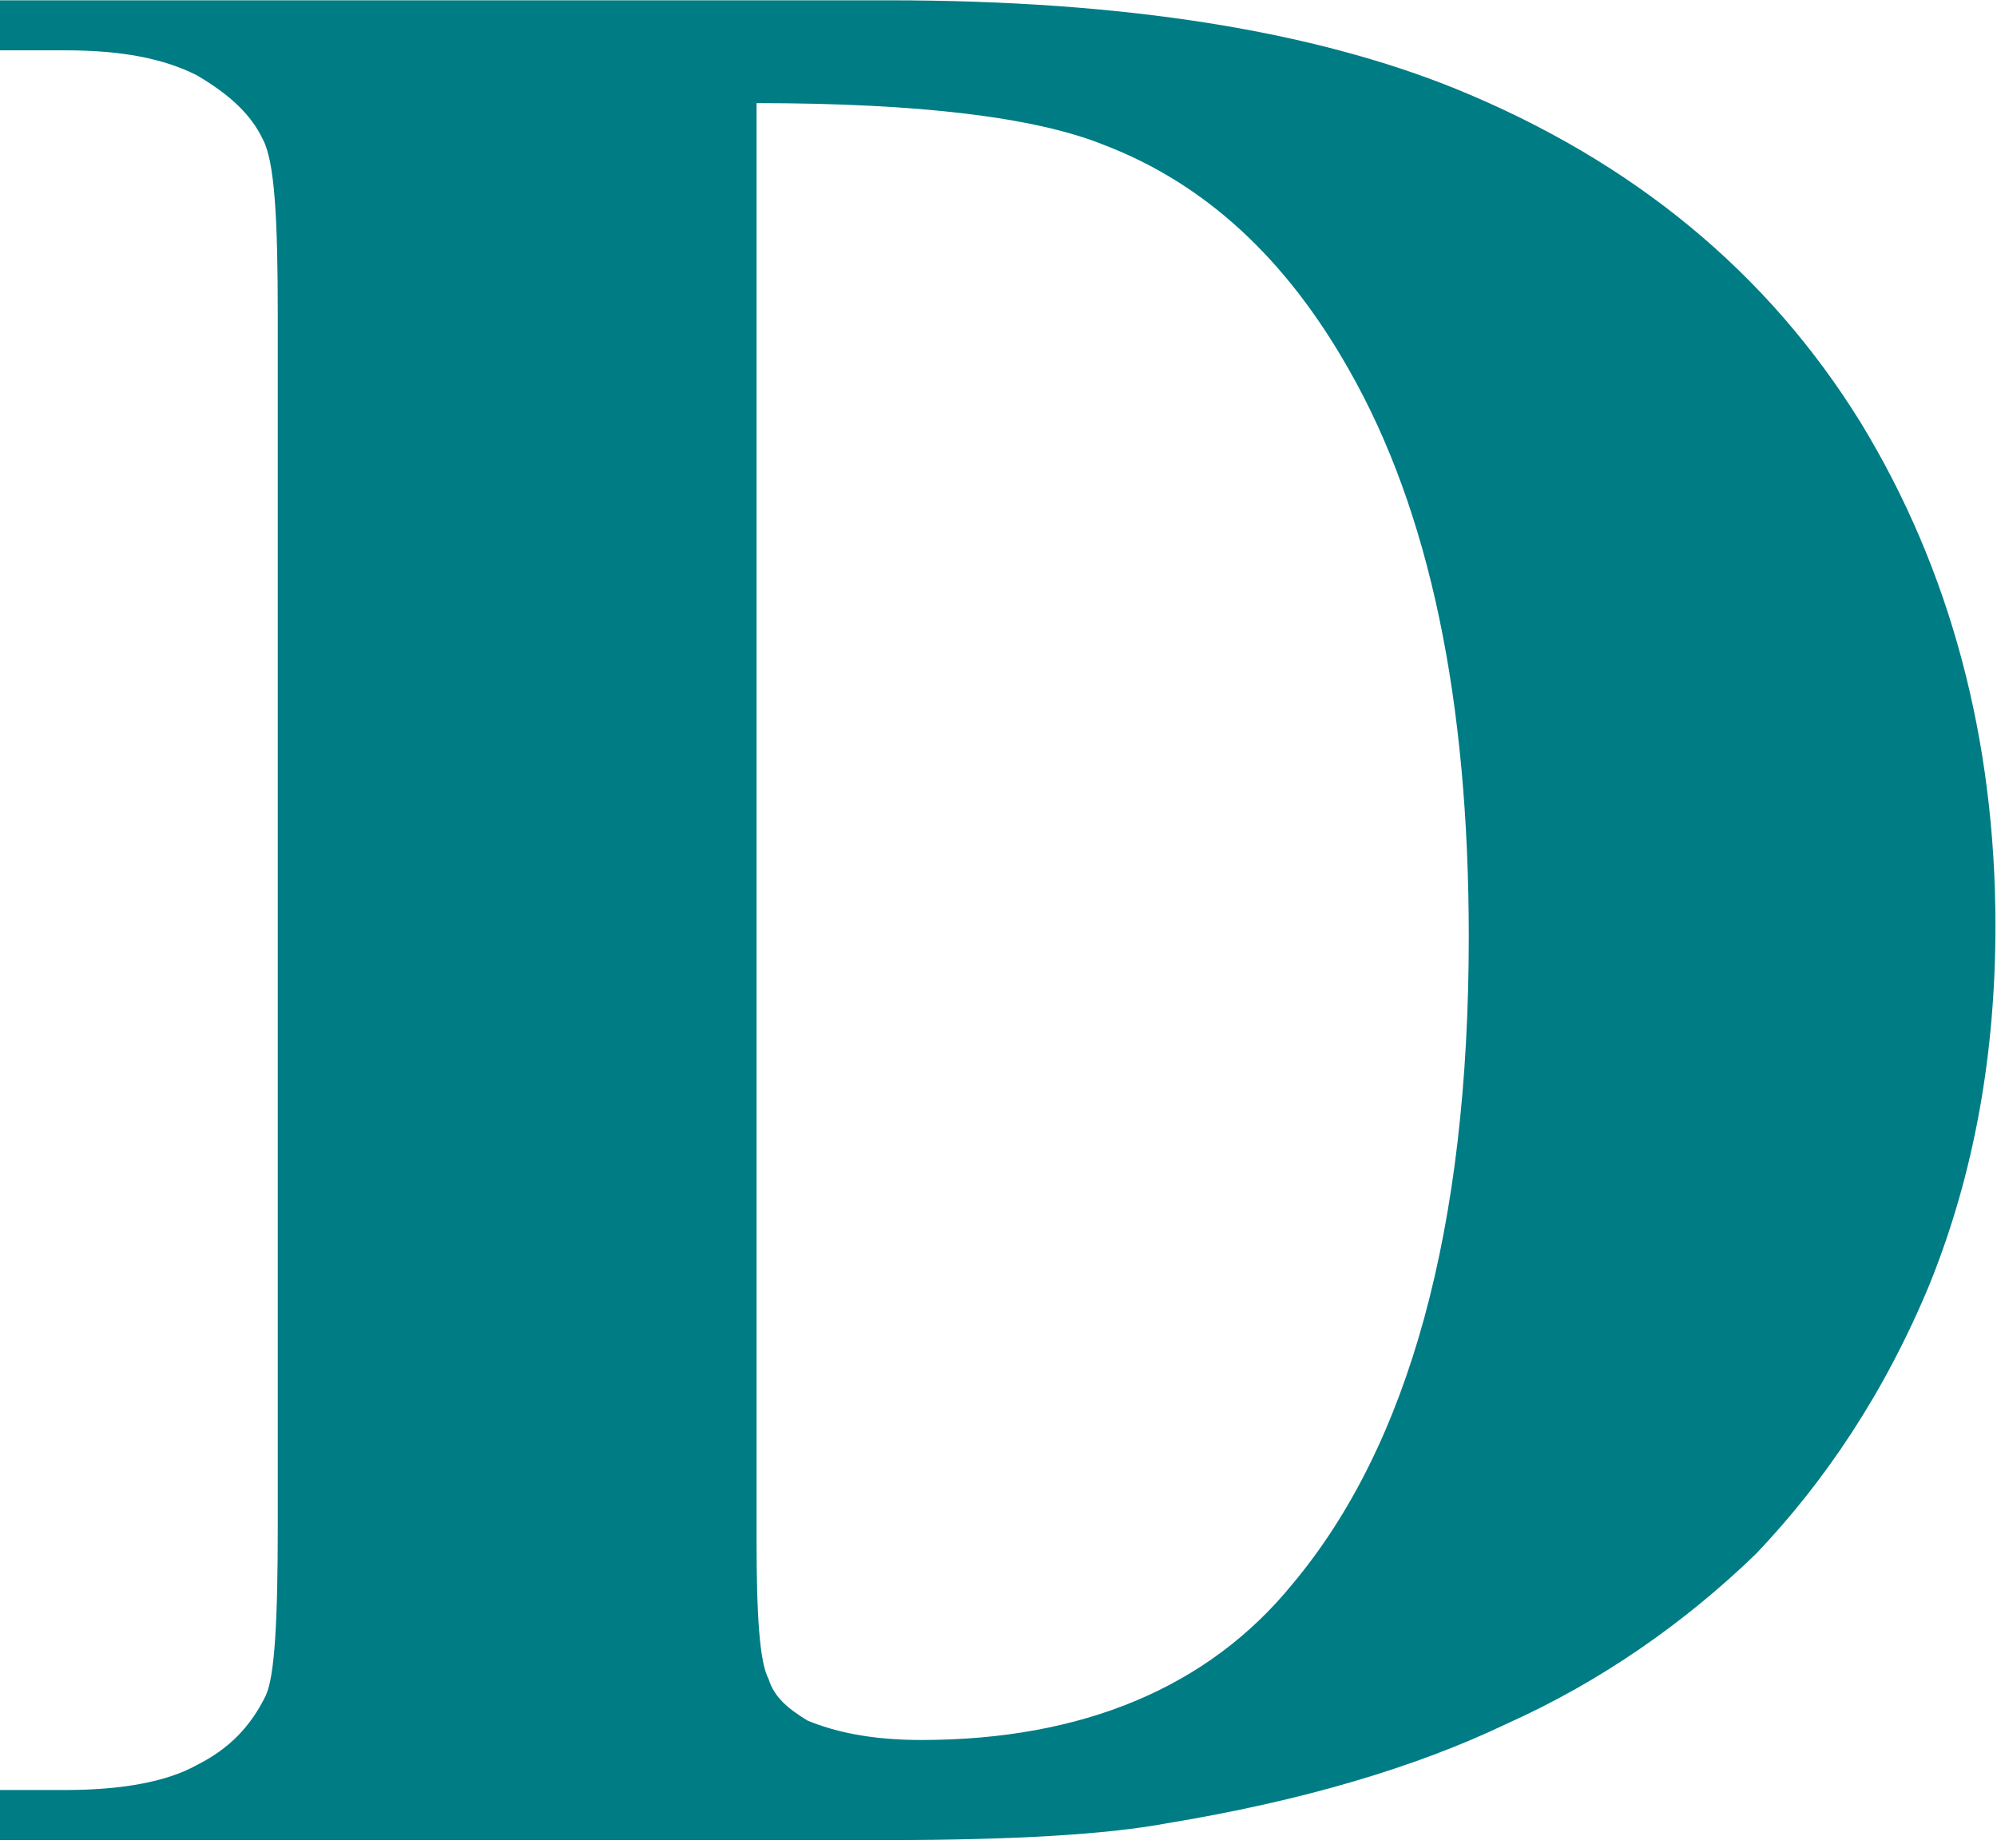 <?xml version="1.0" encoding="UTF-8" standalone="no"?>
<!DOCTYPE svg PUBLIC "-//W3C//DTD SVG 1.1//EN" "http://www.w3.org/Graphics/SVG/1.1/DTD/svg11.dtd">
<svg width="100%" height="100%" viewBox="0 0 121 112" version="1.1" xmlns="http://www.w3.org/2000/svg" xmlns:xlink="http://www.w3.org/1999/xlink" xml:space="preserve" xmlns:serif="http://www.serif.com/" style="fill-rule:evenodd;clip-rule:evenodd;stroke-linejoin:round;stroke-miterlimit:2;">
    <g transform="matrix(181.317,0,0,168.424,-2.39,111.515)">
        <path d="M0.013,-0L0.013,-0.018L0.035,-0.018C0.054,-0.018 0.069,-0.021 0.079,-0.027C0.09,-0.033 0.097,-0.041 0.102,-0.052C0.105,-0.059 0.106,-0.079 0.106,-0.113L0.106,-0.549C0.106,-0.583 0.105,-0.604 0.101,-0.612C0.097,-0.621 0.09,-0.628 0.079,-0.635C0.068,-0.641 0.054,-0.644 0.035,-0.644L0.013,-0.644L0.013,-0.662L0.31,-0.662C0.389,-0.662 0.452,-0.651 0.5,-0.63C0.559,-0.604 0.604,-0.564 0.635,-0.51C0.665,-0.457 0.68,-0.396 0.68,-0.329C0.68,-0.283 0.673,-0.24 0.658,-0.2C0.643,-0.161 0.623,-0.129 0.6,-0.103C0.576,-0.078 0.548,-0.057 0.517,-0.042C0.486,-0.026 0.448,-0.014 0.403,-0.006C0.383,-0.002 0.352,-0 0.31,-0L0.013,-0ZM0.266,-0.625L0.266,-0.108C0.266,-0.081 0.267,-0.064 0.27,-0.058C0.272,-0.051 0.277,-0.047 0.283,-0.043C0.292,-0.039 0.304,-0.036 0.321,-0.036C0.375,-0.036 0.417,-0.055 0.445,-0.092C0.484,-0.142 0.504,-0.22 0.504,-0.325C0.504,-0.41 0.491,-0.478 0.464,-0.529C0.443,-0.569 0.416,-0.596 0.382,-0.61C0.359,-0.62 0.32,-0.625 0.266,-0.625Z" style="fill:rgb(0,124,133);fill-rule:nonzero;"/>
    </g>
</svg>
